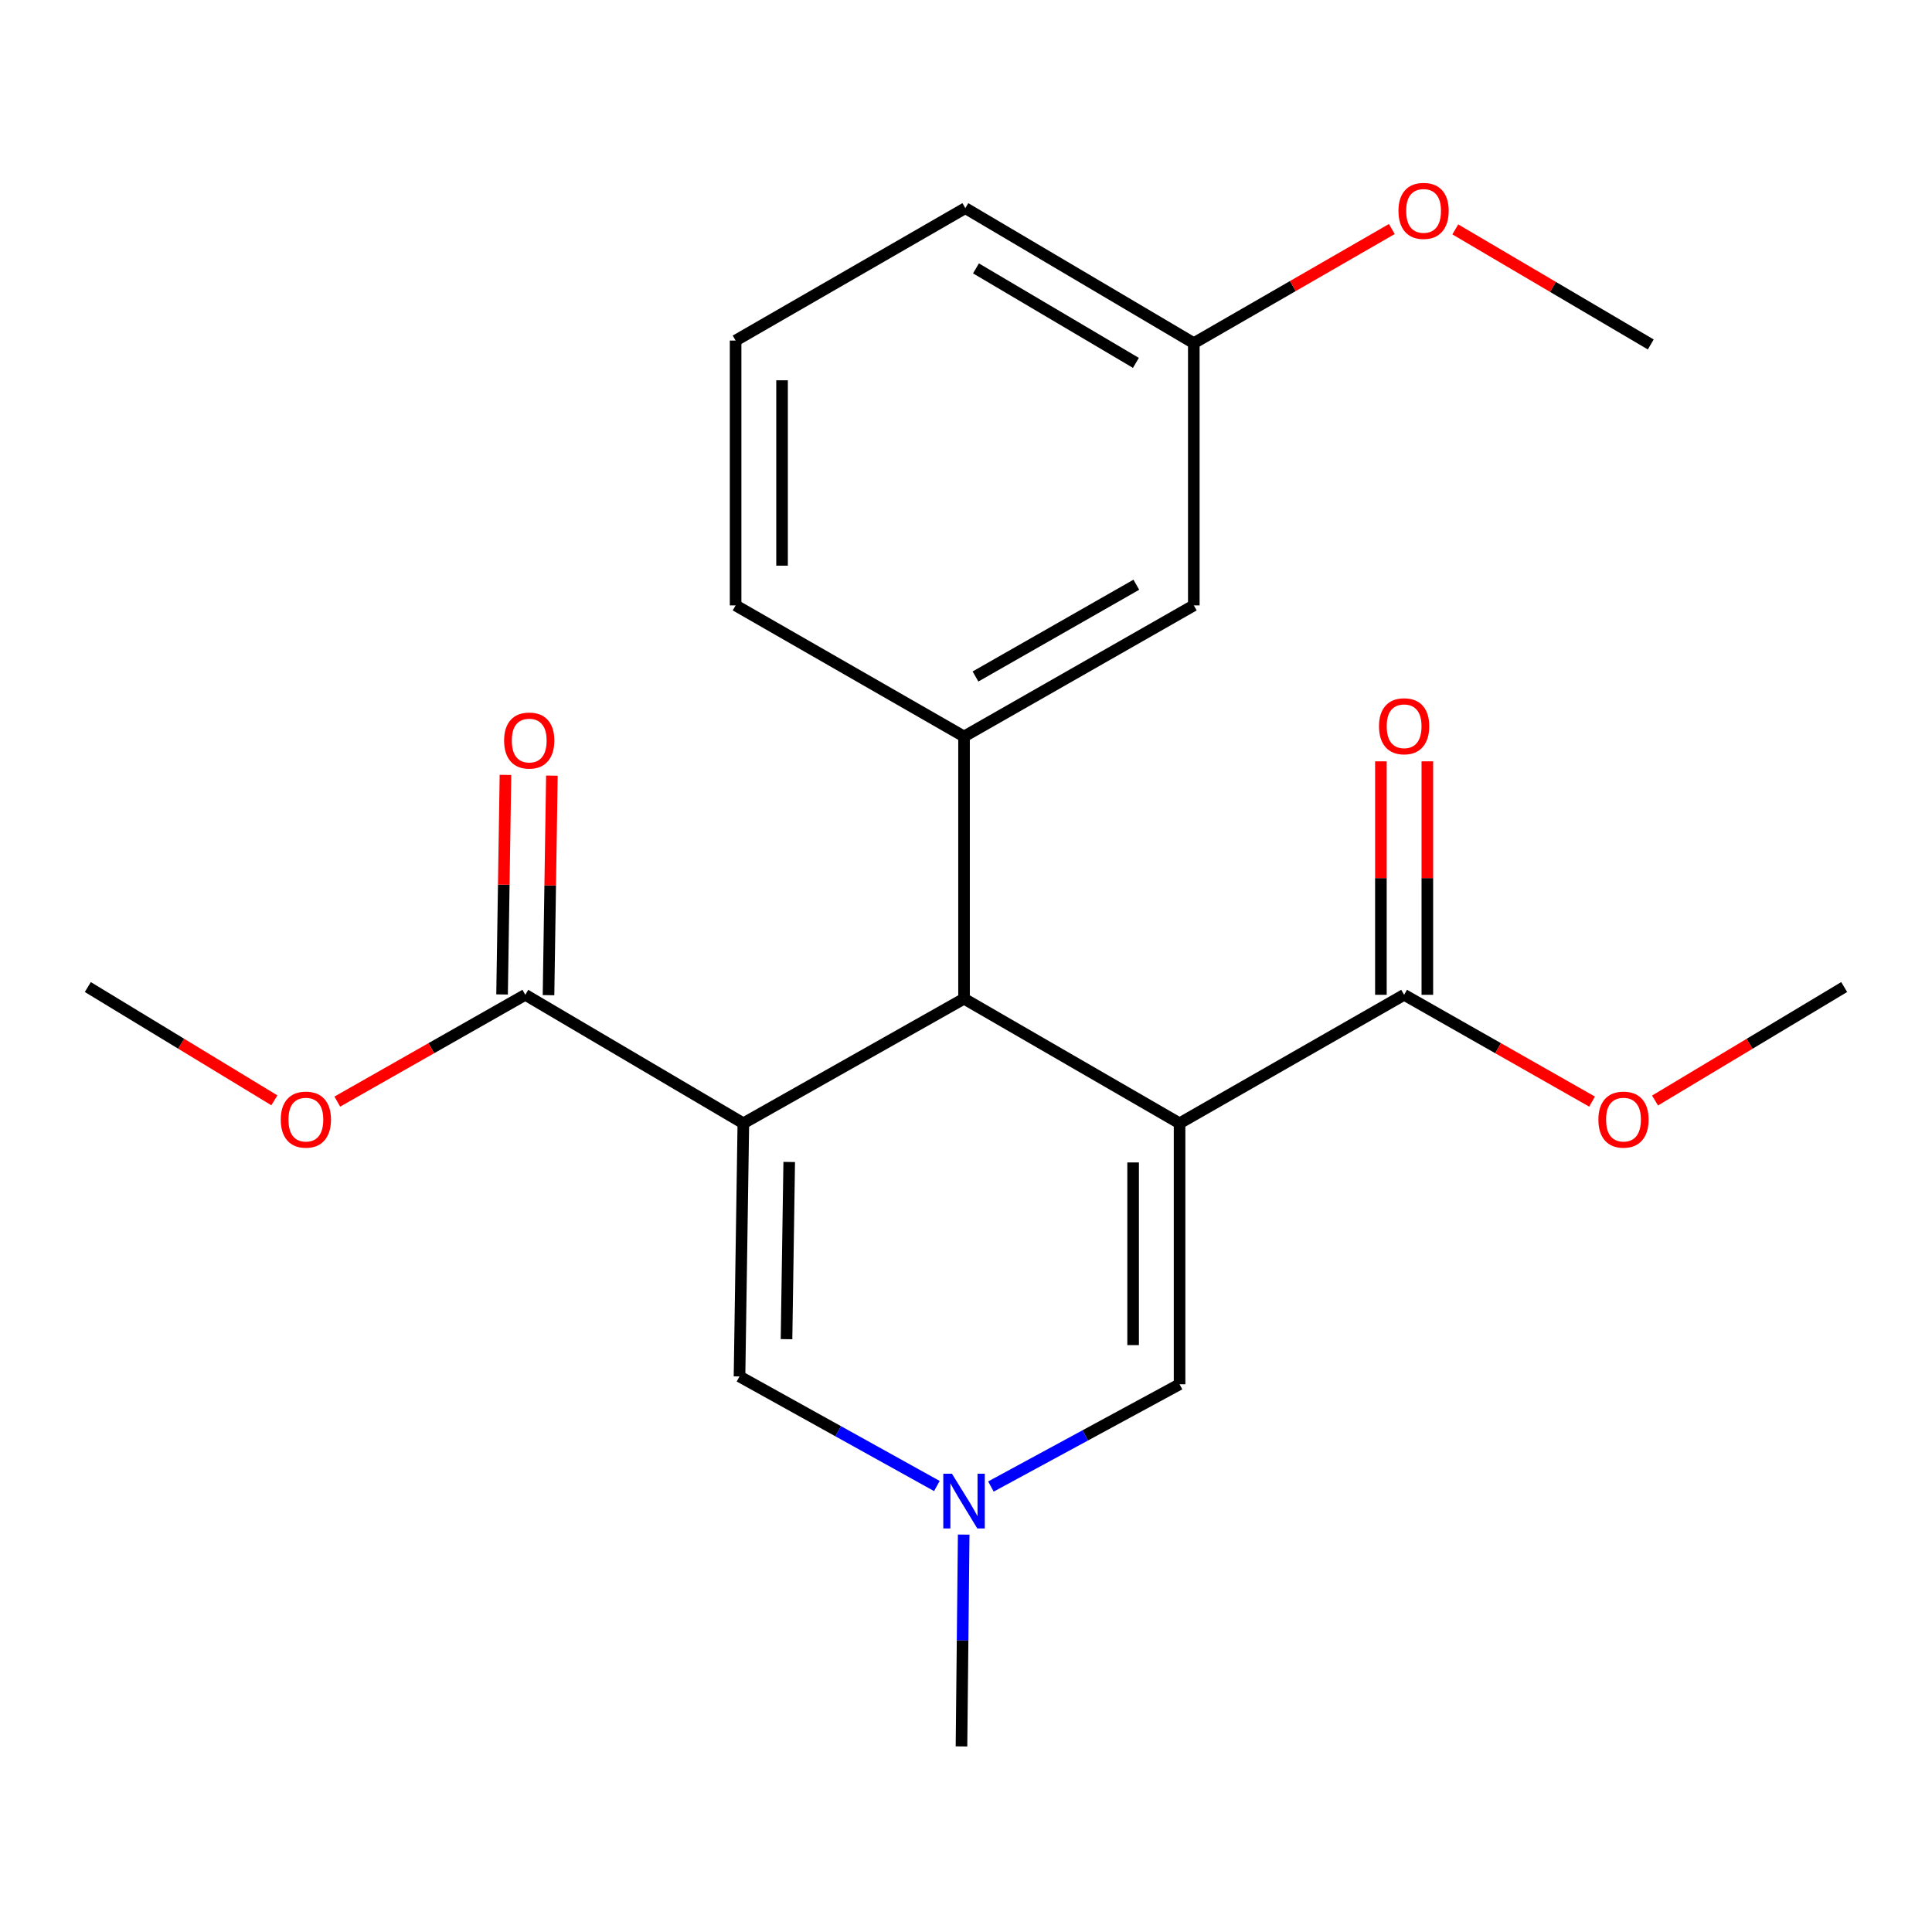 <?xml version='1.0' encoding='iso-8859-1'?>
<svg version='1.1' baseProfile='full'
              xmlns='http://www.w3.org/2000/svg'
                      xmlns:rdkit='http://www.rdkit.org/xml'
                      xmlns:xlink='http://www.w3.org/1999/xlink'
                  xml:space='preserve'
width='1000px' height='1000px' viewBox='0 0 1000 1000'>
<!-- END OF HEADER -->
<rect style='opacity:1.0;fill:#FFFFFF;stroke:none' width='1000' height='1000' x='0' y='0'> </rect>
<path class='bond-1' d='M 610.541,581.419 L 498.985,516.926' style='fill:none;fill-rule:evenodd;stroke:#000000;stroke-width:6px;stroke-linecap:butt;stroke-linejoin:miter;stroke-opacity:1' />
<path class='bond-2' d='M 610.541,581.419 L 610.541,716.493' style='fill:none;fill-rule:evenodd;stroke:#000000;stroke-width:6px;stroke-linecap:butt;stroke-linejoin:miter;stroke-opacity:1' />
<path class='bond-2' d='M 586.502,601.68 L 586.502,696.232' style='fill:none;fill-rule:evenodd;stroke:#000000;stroke-width:6px;stroke-linecap:butt;stroke-linejoin:miter;stroke-opacity:1' />
<path class='bond-6' d='M 610.541,581.419 L 726.772,514.91' style='fill:none;fill-rule:evenodd;stroke:#000000;stroke-width:6px;stroke-linecap:butt;stroke-linejoin:miter;stroke-opacity:1' />
<path class='bond-0' d='M 384.758,581.419 L 498.985,516.926' style='fill:none;fill-rule:evenodd;stroke:#000000;stroke-width:6px;stroke-linecap:butt;stroke-linejoin:miter;stroke-opacity:1' />
<path class='bond-5' d='M 384.758,581.419 L 271.893,514.91' style='fill:none;fill-rule:evenodd;stroke:#000000;stroke-width:6px;stroke-linecap:butt;stroke-linejoin:miter;stroke-opacity:1' />
<path class='bond-22' d='M 384.758,581.419 L 382.768,712.447' style='fill:none;fill-rule:evenodd;stroke:#000000;stroke-width:6px;stroke-linecap:butt;stroke-linejoin:miter;stroke-opacity:1' />
<path class='bond-22' d='M 408.496,601.438 L 407.103,693.158' style='fill:none;fill-rule:evenodd;stroke:#000000;stroke-width:6px;stroke-linecap:butt;stroke-linejoin:miter;stroke-opacity:1' />
<path class='bond-7' d='M 498.985,516.926 L 498.985,381.21' style='fill:none;fill-rule:evenodd;stroke:#000000;stroke-width:6px;stroke-linecap:butt;stroke-linejoin:miter;stroke-opacity:1' />
<path class='bond-4' d='M 610.541,716.493 L 561.719,742.959' style='fill:none;fill-rule:evenodd;stroke:#000000;stroke-width:6px;stroke-linecap:butt;stroke-linejoin:miter;stroke-opacity:1' />
<path class='bond-4' d='M 561.719,742.959 L 512.897,769.424' style='fill:none;fill-rule:evenodd;stroke:#0000FF;stroke-width:6px;stroke-linecap:butt;stroke-linejoin:miter;stroke-opacity:1' />
<path class='bond-3' d='M 382.768,712.447 L 433.845,740.803' style='fill:none;fill-rule:evenodd;stroke:#000000;stroke-width:6px;stroke-linecap:butt;stroke-linejoin:miter;stroke-opacity:1' />
<path class='bond-3' d='M 433.845,740.803 L 484.922,769.159' style='fill:none;fill-rule:evenodd;stroke:#0000FF;stroke-width:6px;stroke-linecap:butt;stroke-linejoin:miter;stroke-opacity:1' />
<path class='bond-15' d='M 498.805,794.301 L 498.234,849.124' style='fill:none;fill-rule:evenodd;stroke:#0000FF;stroke-width:6px;stroke-linecap:butt;stroke-linejoin:miter;stroke-opacity:1' />
<path class='bond-15' d='M 498.234,849.124 L 497.663,903.948' style='fill:none;fill-rule:evenodd;stroke:#000000;stroke-width:6px;stroke-linecap:butt;stroke-linejoin:miter;stroke-opacity:1' />
<path class='bond-9' d='M 283.911,515.095 L 284.787,458.28' style='fill:none;fill-rule:evenodd;stroke:#000000;stroke-width:6px;stroke-linecap:butt;stroke-linejoin:miter;stroke-opacity:1' />
<path class='bond-9' d='M 284.787,458.28 L 285.663,401.465' style='fill:none;fill-rule:evenodd;stroke:#FF0000;stroke-width:6px;stroke-linecap:butt;stroke-linejoin:miter;stroke-opacity:1' />
<path class='bond-9' d='M 259.874,514.724 L 260.75,457.909' style='fill:none;fill-rule:evenodd;stroke:#000000;stroke-width:6px;stroke-linecap:butt;stroke-linejoin:miter;stroke-opacity:1' />
<path class='bond-9' d='M 260.75,457.909 L 261.626,401.094' style='fill:none;fill-rule:evenodd;stroke:#FF0000;stroke-width:6px;stroke-linecap:butt;stroke-linejoin:miter;stroke-opacity:1' />
<path class='bond-11' d='M 271.893,514.91 L 223.239,542.549' style='fill:none;fill-rule:evenodd;stroke:#000000;stroke-width:6px;stroke-linecap:butt;stroke-linejoin:miter;stroke-opacity:1' />
<path class='bond-11' d='M 223.239,542.549 L 174.585,570.188' style='fill:none;fill-rule:evenodd;stroke:#FF0000;stroke-width:6px;stroke-linecap:butt;stroke-linejoin:miter;stroke-opacity:1' />
<path class='bond-10' d='M 738.792,514.91 L 738.792,454.487' style='fill:none;fill-rule:evenodd;stroke:#000000;stroke-width:6px;stroke-linecap:butt;stroke-linejoin:miter;stroke-opacity:1' />
<path class='bond-10' d='M 738.792,454.487 L 738.792,394.065' style='fill:none;fill-rule:evenodd;stroke:#FF0000;stroke-width:6px;stroke-linecap:butt;stroke-linejoin:miter;stroke-opacity:1' />
<path class='bond-10' d='M 714.752,514.91 L 714.752,454.487' style='fill:none;fill-rule:evenodd;stroke:#000000;stroke-width:6px;stroke-linecap:butt;stroke-linejoin:miter;stroke-opacity:1' />
<path class='bond-10' d='M 714.752,454.487 L 714.752,394.065' style='fill:none;fill-rule:evenodd;stroke:#FF0000;stroke-width:6px;stroke-linecap:butt;stroke-linejoin:miter;stroke-opacity:1' />
<path class='bond-12' d='M 726.772,514.91 L 775.413,542.548' style='fill:none;fill-rule:evenodd;stroke:#000000;stroke-width:6px;stroke-linecap:butt;stroke-linejoin:miter;stroke-opacity:1' />
<path class='bond-12' d='M 775.413,542.548 L 824.053,570.187' style='fill:none;fill-rule:evenodd;stroke:#FF0000;stroke-width:6px;stroke-linecap:butt;stroke-linejoin:miter;stroke-opacity:1' />
<path class='bond-8' d='M 498.985,381.21 L 617.913,313.352' style='fill:none;fill-rule:evenodd;stroke:#000000;stroke-width:6px;stroke-linecap:butt;stroke-linejoin:miter;stroke-opacity:1' />
<path class='bond-8' d='M 504.911,350.152 L 588.161,302.651' style='fill:none;fill-rule:evenodd;stroke:#000000;stroke-width:6px;stroke-linecap:butt;stroke-linejoin:miter;stroke-opacity:1' />
<path class='bond-14' d='M 498.985,381.21 L 380.751,313.352' style='fill:none;fill-rule:evenodd;stroke:#000000;stroke-width:6px;stroke-linecap:butt;stroke-linejoin:miter;stroke-opacity:1' />
<path class='bond-13' d='M 617.913,313.352 L 617.913,177.61' style='fill:none;fill-rule:evenodd;stroke:#000000;stroke-width:6px;stroke-linecap:butt;stroke-linejoin:miter;stroke-opacity:1' />
<path class='bond-19' d='M 142.018,569.53 L 93.737,540.21' style='fill:none;fill-rule:evenodd;stroke:#FF0000;stroke-width:6px;stroke-linecap:butt;stroke-linejoin:miter;stroke-opacity:1' />
<path class='bond-19' d='M 93.737,540.21 L 45.455,510.89' style='fill:none;fill-rule:evenodd;stroke:#000000;stroke-width:6px;stroke-linecap:butt;stroke-linejoin:miter;stroke-opacity:1' />
<path class='bond-20' d='M 856.648,569.63 L 905.597,540.26' style='fill:none;fill-rule:evenodd;stroke:#FF0000;stroke-width:6px;stroke-linecap:butt;stroke-linejoin:miter;stroke-opacity:1' />
<path class='bond-20' d='M 905.597,540.26 L 954.545,510.89' style='fill:none;fill-rule:evenodd;stroke:#000000;stroke-width:6px;stroke-linecap:butt;stroke-linejoin:miter;stroke-opacity:1' />
<path class='bond-16' d='M 617.913,177.61 L 669.162,148.075' style='fill:none;fill-rule:evenodd;stroke:#000000;stroke-width:6px;stroke-linecap:butt;stroke-linejoin:miter;stroke-opacity:1' />
<path class='bond-16' d='M 669.162,148.075 L 720.41,118.54' style='fill:none;fill-rule:evenodd;stroke:#FF0000;stroke-width:6px;stroke-linecap:butt;stroke-linejoin:miter;stroke-opacity:1' />
<path class='bond-23' d='M 617.913,177.61 L 499.653,107.735' style='fill:none;fill-rule:evenodd;stroke:#000000;stroke-width:6px;stroke-linecap:butt;stroke-linejoin:miter;stroke-opacity:1' />
<path class='bond-23' d='M 587.946,187.825 L 505.163,138.913' style='fill:none;fill-rule:evenodd;stroke:#000000;stroke-width:6px;stroke-linecap:butt;stroke-linejoin:miter;stroke-opacity:1' />
<path class='bond-17' d='M 380.751,313.352 L 380.751,176.274' style='fill:none;fill-rule:evenodd;stroke:#000000;stroke-width:6px;stroke-linecap:butt;stroke-linejoin:miter;stroke-opacity:1' />
<path class='bond-17' d='M 404.791,292.791 L 404.791,196.836' style='fill:none;fill-rule:evenodd;stroke:#000000;stroke-width:6px;stroke-linecap:butt;stroke-linejoin:miter;stroke-opacity:1' />
<path class='bond-21' d='M 753.253,118.731 L 803.844,148.511' style='fill:none;fill-rule:evenodd;stroke:#FF0000;stroke-width:6px;stroke-linecap:butt;stroke-linejoin:miter;stroke-opacity:1' />
<path class='bond-21' d='M 803.844,148.511 L 854.435,178.291' style='fill:none;fill-rule:evenodd;stroke:#000000;stroke-width:6px;stroke-linecap:butt;stroke-linejoin:miter;stroke-opacity:1' />
<path class='bond-18' d='M 380.751,176.274 L 499.653,107.735' style='fill:none;fill-rule:evenodd;stroke:#000000;stroke-width:6px;stroke-linecap:butt;stroke-linejoin:miter;stroke-opacity:1' />
<path  class='atom-5' d='M 492.725 762.806
L 502.005 777.806
Q 502.925 779.286, 504.405 781.966
Q 505.885 784.646, 505.965 784.806
L 505.965 762.806
L 509.725 762.806
L 509.725 791.126
L 505.845 791.126
L 495.885 774.726
Q 494.725 772.806, 493.485 770.606
Q 492.285 768.406, 491.925 767.726
L 491.925 791.126
L 488.245 791.126
L 488.245 762.806
L 492.725 762.806
' fill='#0000FF'/>
<path  class='atom-10' d='M 260.923 383.307
Q 260.923 376.507, 264.283 372.707
Q 267.643 368.907, 273.923 368.907
Q 280.203 368.907, 283.563 372.707
Q 286.923 376.507, 286.923 383.307
Q 286.923 390.187, 283.523 394.107
Q 280.123 397.987, 273.923 397.987
Q 267.683 397.987, 264.283 394.107
Q 260.923 390.227, 260.923 383.307
M 273.923 394.787
Q 278.243 394.787, 280.563 391.907
Q 282.923 388.987, 282.923 383.307
Q 282.923 377.747, 280.563 374.947
Q 278.243 372.107, 273.923 372.107
Q 269.603 372.107, 267.243 374.907
Q 264.923 377.707, 264.923 383.307
Q 264.923 389.027, 267.243 391.907
Q 269.603 394.787, 273.923 394.787
' fill='#FF0000'/>
<path  class='atom-11' d='M 713.772 375.908
Q 713.772 369.108, 717.132 365.308
Q 720.492 361.508, 726.772 361.508
Q 733.052 361.508, 736.412 365.308
Q 739.772 369.108, 739.772 375.908
Q 739.772 382.788, 736.372 386.708
Q 732.972 390.588, 726.772 390.588
Q 720.532 390.588, 717.132 386.708
Q 713.772 382.828, 713.772 375.908
M 726.772 387.388
Q 731.092 387.388, 733.412 384.508
Q 735.772 381.588, 735.772 375.908
Q 735.772 370.348, 733.412 367.548
Q 731.092 364.708, 726.772 364.708
Q 722.452 364.708, 720.092 367.508
Q 717.772 370.308, 717.772 375.908
Q 717.772 381.628, 720.092 384.508
Q 722.452 387.388, 726.772 387.388
' fill='#FF0000'/>
<path  class='atom-12' d='M 145.32 579.509
Q 145.32 572.709, 148.68 568.909
Q 152.04 565.109, 158.32 565.109
Q 164.6 565.109, 167.96 568.909
Q 171.32 572.709, 171.32 579.509
Q 171.32 586.389, 167.92 590.309
Q 164.52 594.189, 158.32 594.189
Q 152.08 594.189, 148.68 590.309
Q 145.32 586.429, 145.32 579.509
M 158.32 590.989
Q 162.64 590.989, 164.96 588.109
Q 167.32 585.189, 167.32 579.509
Q 167.32 573.949, 164.96 571.149
Q 162.64 568.309, 158.32 568.309
Q 154 568.309, 151.64 571.109
Q 149.32 573.909, 149.32 579.509
Q 149.32 585.229, 151.64 588.109
Q 154 590.989, 158.32 590.989
' fill='#FF0000'/>
<path  class='atom-13' d='M 827.318 579.509
Q 827.318 572.709, 830.678 568.909
Q 834.038 565.109, 840.318 565.109
Q 846.598 565.109, 849.958 568.909
Q 853.318 572.709, 853.318 579.509
Q 853.318 586.389, 849.918 590.309
Q 846.518 594.189, 840.318 594.189
Q 834.078 594.189, 830.678 590.309
Q 827.318 586.429, 827.318 579.509
M 840.318 590.989
Q 844.638 590.989, 846.958 588.109
Q 849.318 585.189, 849.318 579.509
Q 849.318 573.949, 846.958 571.149
Q 844.638 568.309, 840.318 568.309
Q 835.998 568.309, 833.638 571.109
Q 831.318 573.909, 831.318 579.509
Q 831.318 585.229, 833.638 588.109
Q 835.998 590.989, 840.318 590.989
' fill='#FF0000'/>
<path  class='atom-17' d='M 723.842 109.151
Q 723.842 102.351, 727.202 98.551
Q 730.562 94.751, 736.842 94.751
Q 743.122 94.751, 746.482 98.551
Q 749.842 102.351, 749.842 109.151
Q 749.842 116.031, 746.442 119.951
Q 743.042 123.831, 736.842 123.831
Q 730.602 123.831, 727.202 119.951
Q 723.842 116.071, 723.842 109.151
M 736.842 120.631
Q 741.162 120.631, 743.482 117.751
Q 745.842 114.831, 745.842 109.151
Q 745.842 103.591, 743.482 100.791
Q 741.162 97.951, 736.842 97.951
Q 732.522 97.951, 730.162 100.751
Q 727.842 103.551, 727.842 109.151
Q 727.842 114.871, 730.162 117.751
Q 732.522 120.631, 736.842 120.631
' fill='#FF0000'/>
</svg>
